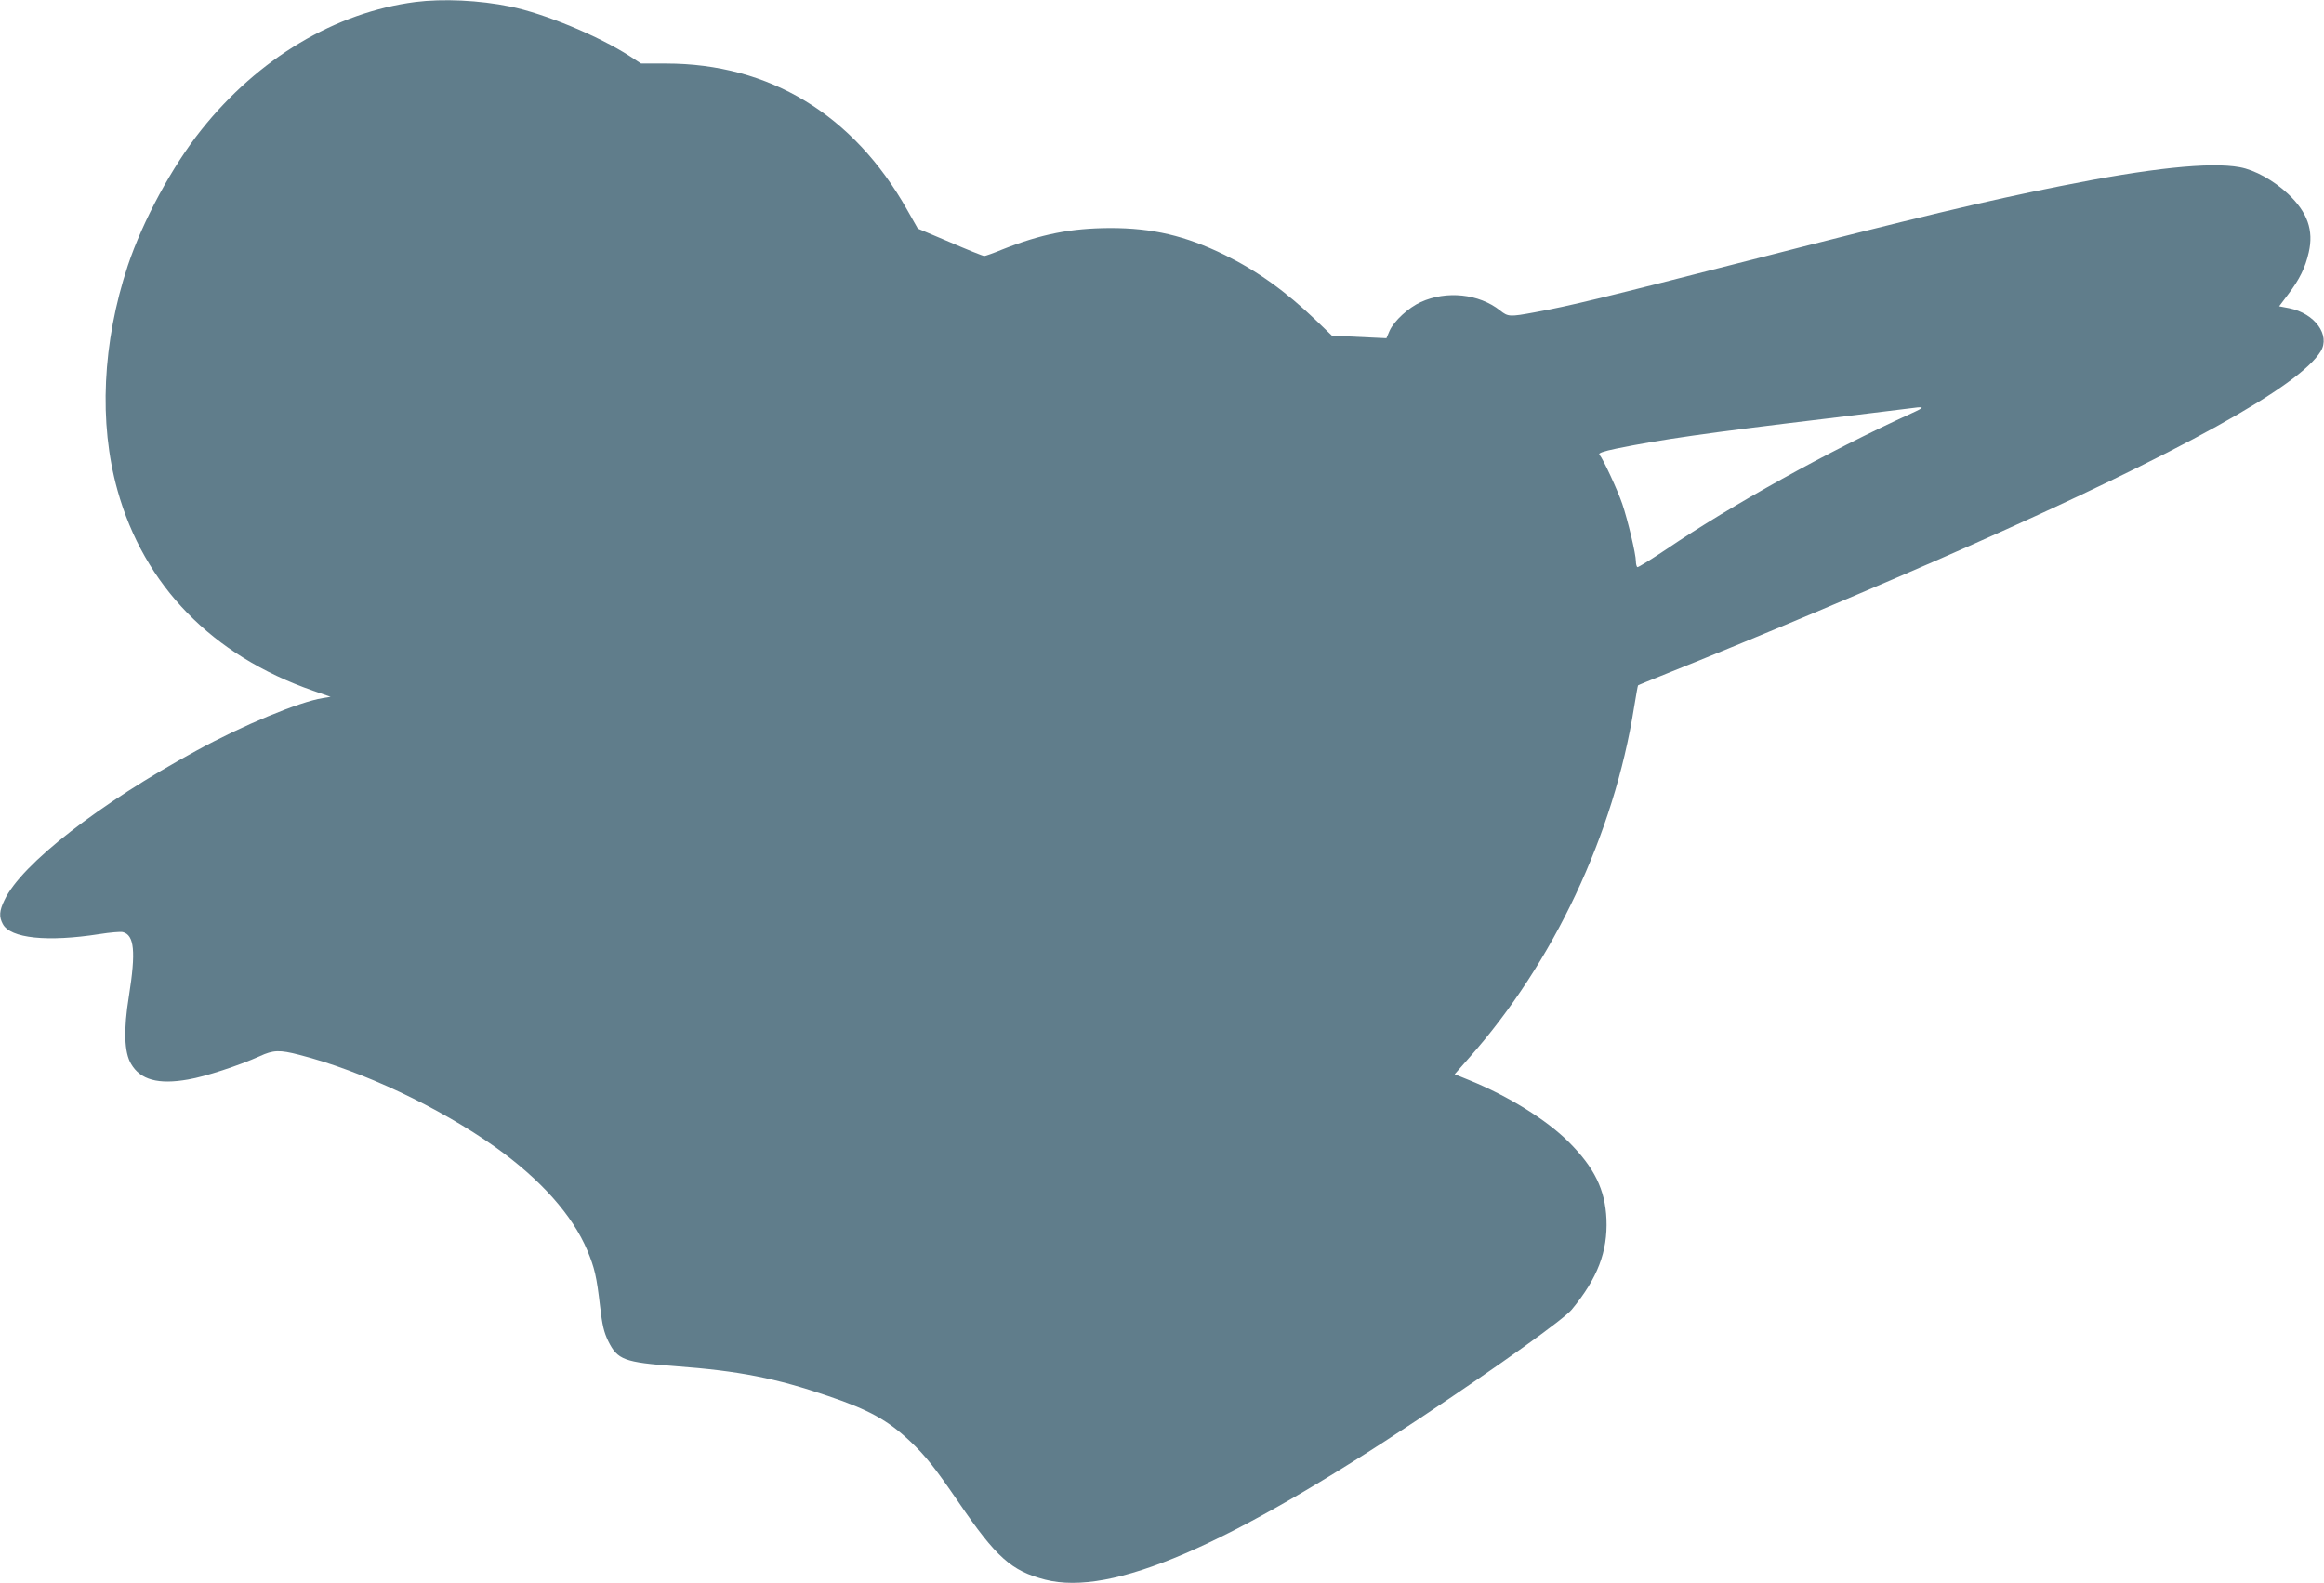 <?xml version="1.0" standalone="no"?>
<!DOCTYPE svg PUBLIC "-//W3C//DTD SVG 20010904//EN"
 "http://www.w3.org/TR/2001/REC-SVG-20010904/DTD/svg10.dtd">
<svg version="1.0" xmlns="http://www.w3.org/2000/svg"
 width="1280pt" height="872pt" viewBox="0 0 1280 872"
 preserveAspectRatio="xMidYMid meet">
<g transform="translate(0,872) scale(0.1,-0.1)"
fill="#607d8b" stroke="none">
<path d="M2288 8709 c-441 -57 -865 -310 -1179 -704 -160 -200 -323 -502 -405
-748 -140 -423 -161 -866 -57 -1237 146 -525 522 -911 1076 -1104 l98 -34 -43
-7 c-131 -21 -443 -151 -695 -289 -535 -291 -965 -626 -1058 -823 -29 -59 -31
-92 -10 -132 41 -80 247 -101 534 -56 57 9 114 14 127 11 64 -16 73 -107 34
-353 -30 -185 -26 -310 12 -373 51 -88 150 -115 314 -86 95 16 280 77 394 128
75 35 110 36 218 8 348 -89 771 -289 1081 -509 249 -178 424 -374 506 -569 40
-96 51 -143 70 -307 12 -104 21 -142 45 -192 51 -103 87 -117 370 -138 350
-26 554 -66 843 -165 224 -76 327 -133 450 -249 85 -80 137 -146 267 -336 207
-303 290 -378 477 -426 366 -93 1000 181 2068 892 441 294 787 542 832 596
142 172 198 319 191 497 -7 163 -66 284 -208 426 -122 122 -333 253 -547 340
l-81 33 80 91 c465 525 797 1231 908 1930 11 65 20 120 22 121 2 2 71 30 153
63 457 182 1208 499 1665 702 1171 520 1824 882 1942 1075 54 89 -32 208 -172
237 l-57 11 49 65 c64 84 95 148 114 232 28 122 -7 221 -114 322 -79 74 -183
132 -266 147 -162 30 -495 -5 -988 -104 -394 -78 -818 -179 -1693 -404 -829
-212 -1004 -255 -1201 -291 -140 -26 -148 -25 -192 10 -116 92 -295 111 -437
46 -68 -31 -146 -103 -171 -157 l-18 -42 -150 7 -150 7 -85 82 c-170 163 -327
275 -506 363 -217 106 -397 148 -630 148 -217 -1 -380 -33 -594 -118 -48 -20
-94 -36 -100 -36 -7 0 -92 34 -189 76 l-177 75 -59 104 c-296 525 -759 805
-1328 805 l-137 0 -63 41 c-170 110 -467 234 -658 273 -170 35 -371 44 -522
25z m8237 -2267 c-456 -208 -987 -503 -1345 -746 -85 -57 -158 -102 -162 -100
-4 3 -8 17 -8 32 0 40 -44 225 -75 317 -25 73 -104 245 -126 271 -7 8 21 18
93 33 246 50 486 85 1163 166 209 26 407 50 440 54 101 14 103 11 20 -27z"/>
</g>
</svg>
